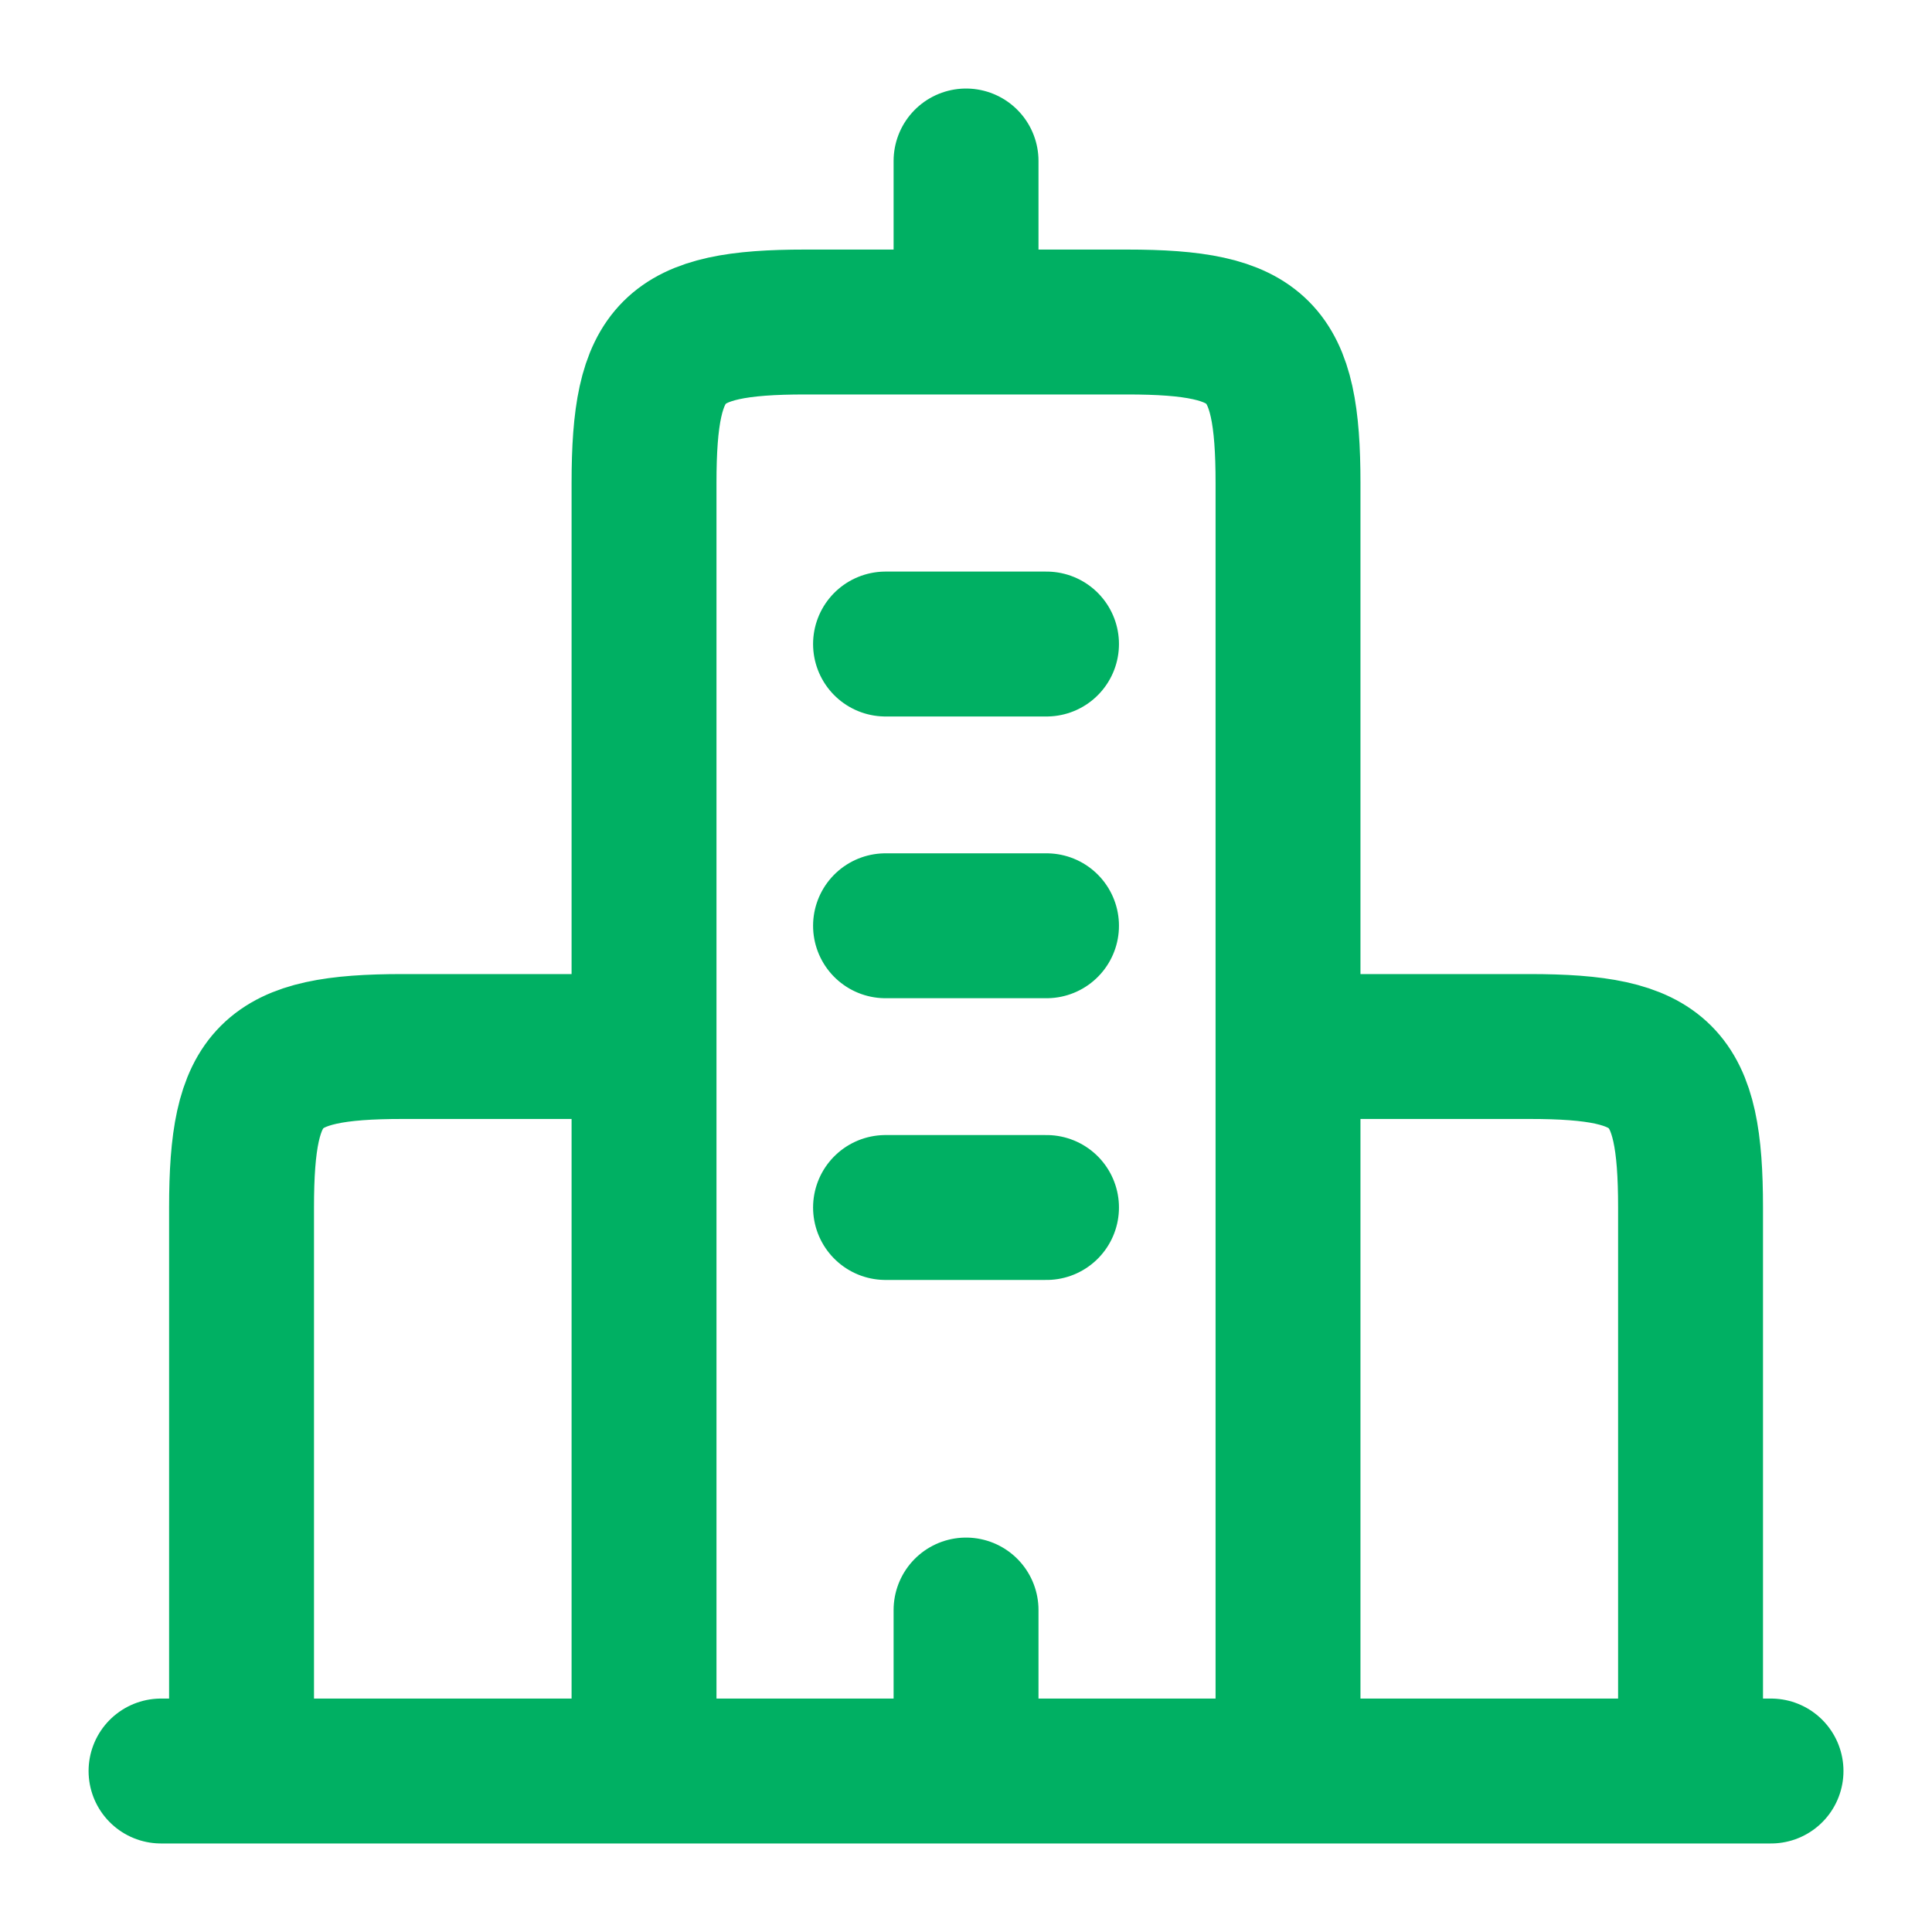 <svg width="40" height="40" viewBox="0 0 40 40" fill="none" xmlns="http://www.w3.org/2000/svg">
<path d="M3.334 36.667H36.667M13.334 36.667V10C13.334 7.242 13.909 6.667 16.667 6.667H23.334C26.092 6.667 26.667 7.242 26.667 10V36.667M13.334 36.667H26.667M13.334 36.667H5.001V25C5.001 22.242 5.576 21.667 8.334 21.667H13.334V36.667ZM26.667 36.667V21.667H31.667C34.426 21.667 35.001 22.242 35.001 25V36.667H26.667ZM20.001 6.667V3.333M20.001 36.667V33.334M18.334 25H21.667M18.334 19.167H21.667M18.334 13.334H21.667" stroke="#00B063" stroke-width="3" stroke-linecap="round" stroke-linejoin="round"/>
</svg>
